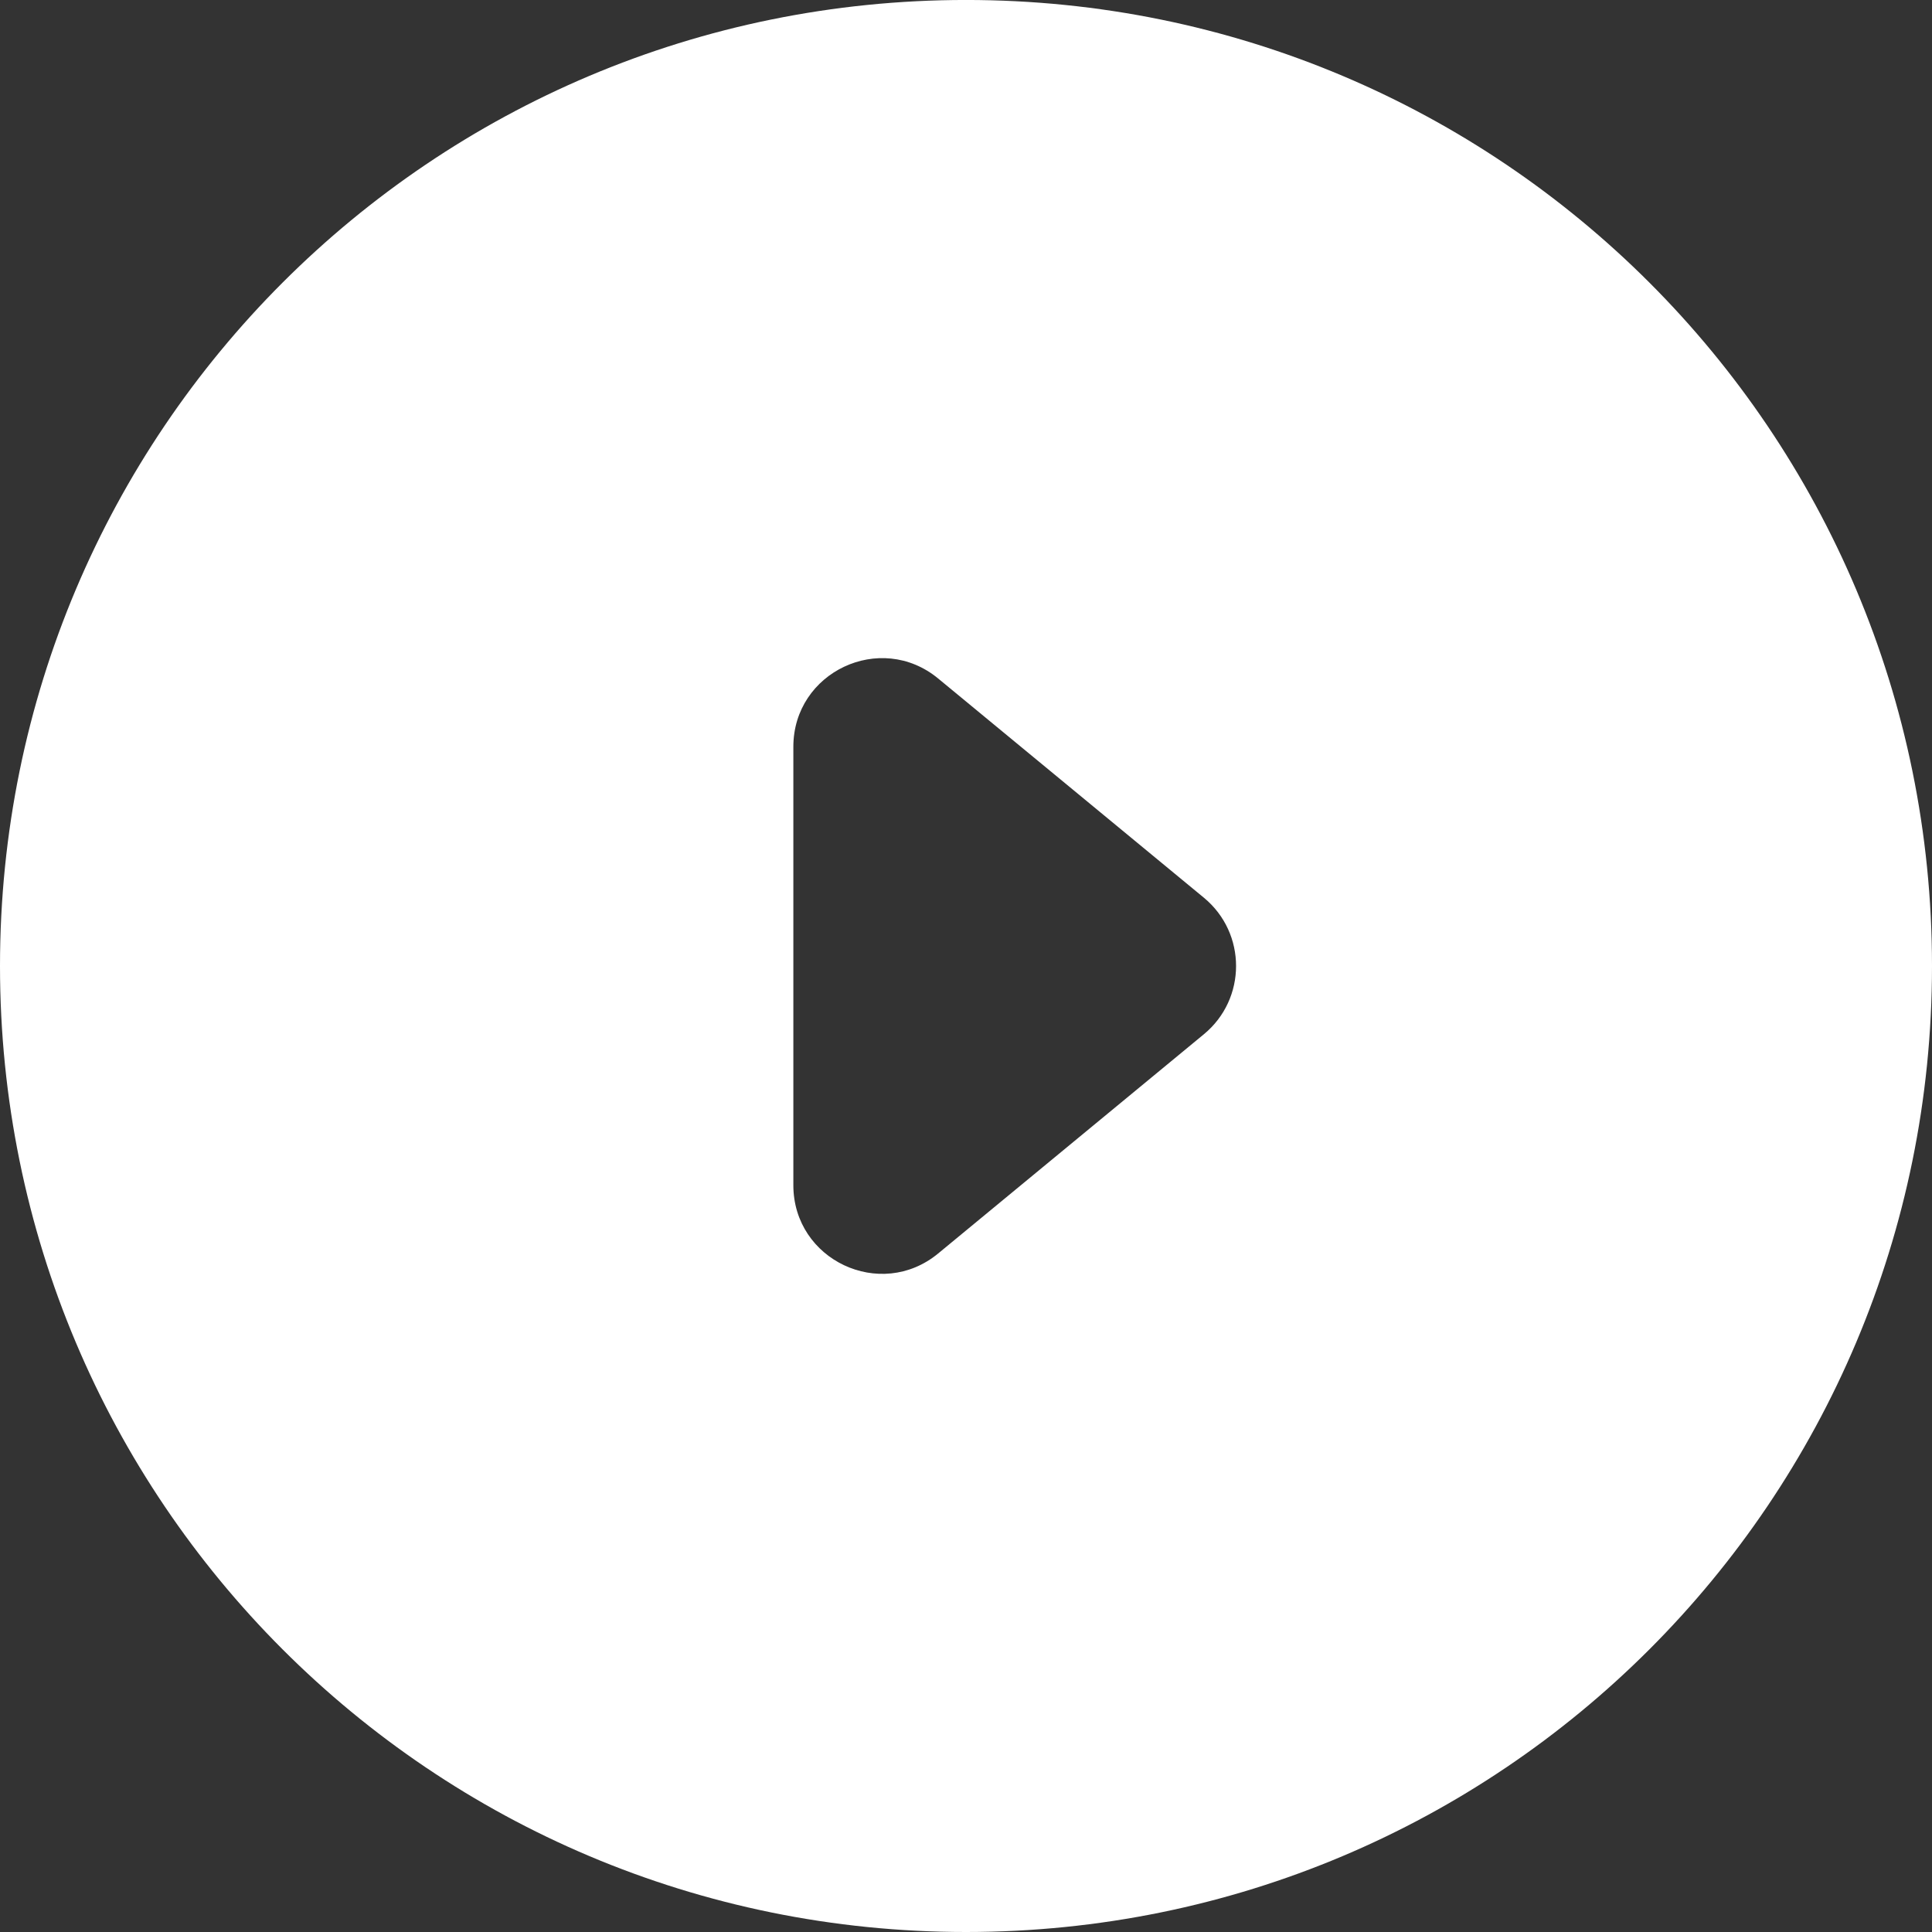 <svg 
 xmlns="http://www.w3.org/2000/svg"
 xmlns:xlink="http://www.w3.org/1999/xlink"
 width="80px" height="80px">
<rect width="100%" height="100%" fill="#333333" stroke="none"/>
<path fill-rule="evenodd"  fill="rgb(255, 255, 255)"
 d="M40.000,-0.001 C17.872,-0.001 -0.000,17.872 -0.000,39.999 C-0.000,62.127 17.872,80.000 40.000,80.000 C62.128,80.000 80.000,62.127 80.000,39.999 C80.000,17.872 62.128,-0.001 40.000,-0.001 ZM32.851,49.076 L32.851,30.923 C32.851,27.825 36.458,26.124 38.848,28.096 L49.850,37.172 C51.627,38.638 51.627,41.360 49.850,42.826 L38.848,51.903 C36.458,53.875 32.851,52.175 32.851,49.076 Z"/>
</svg>